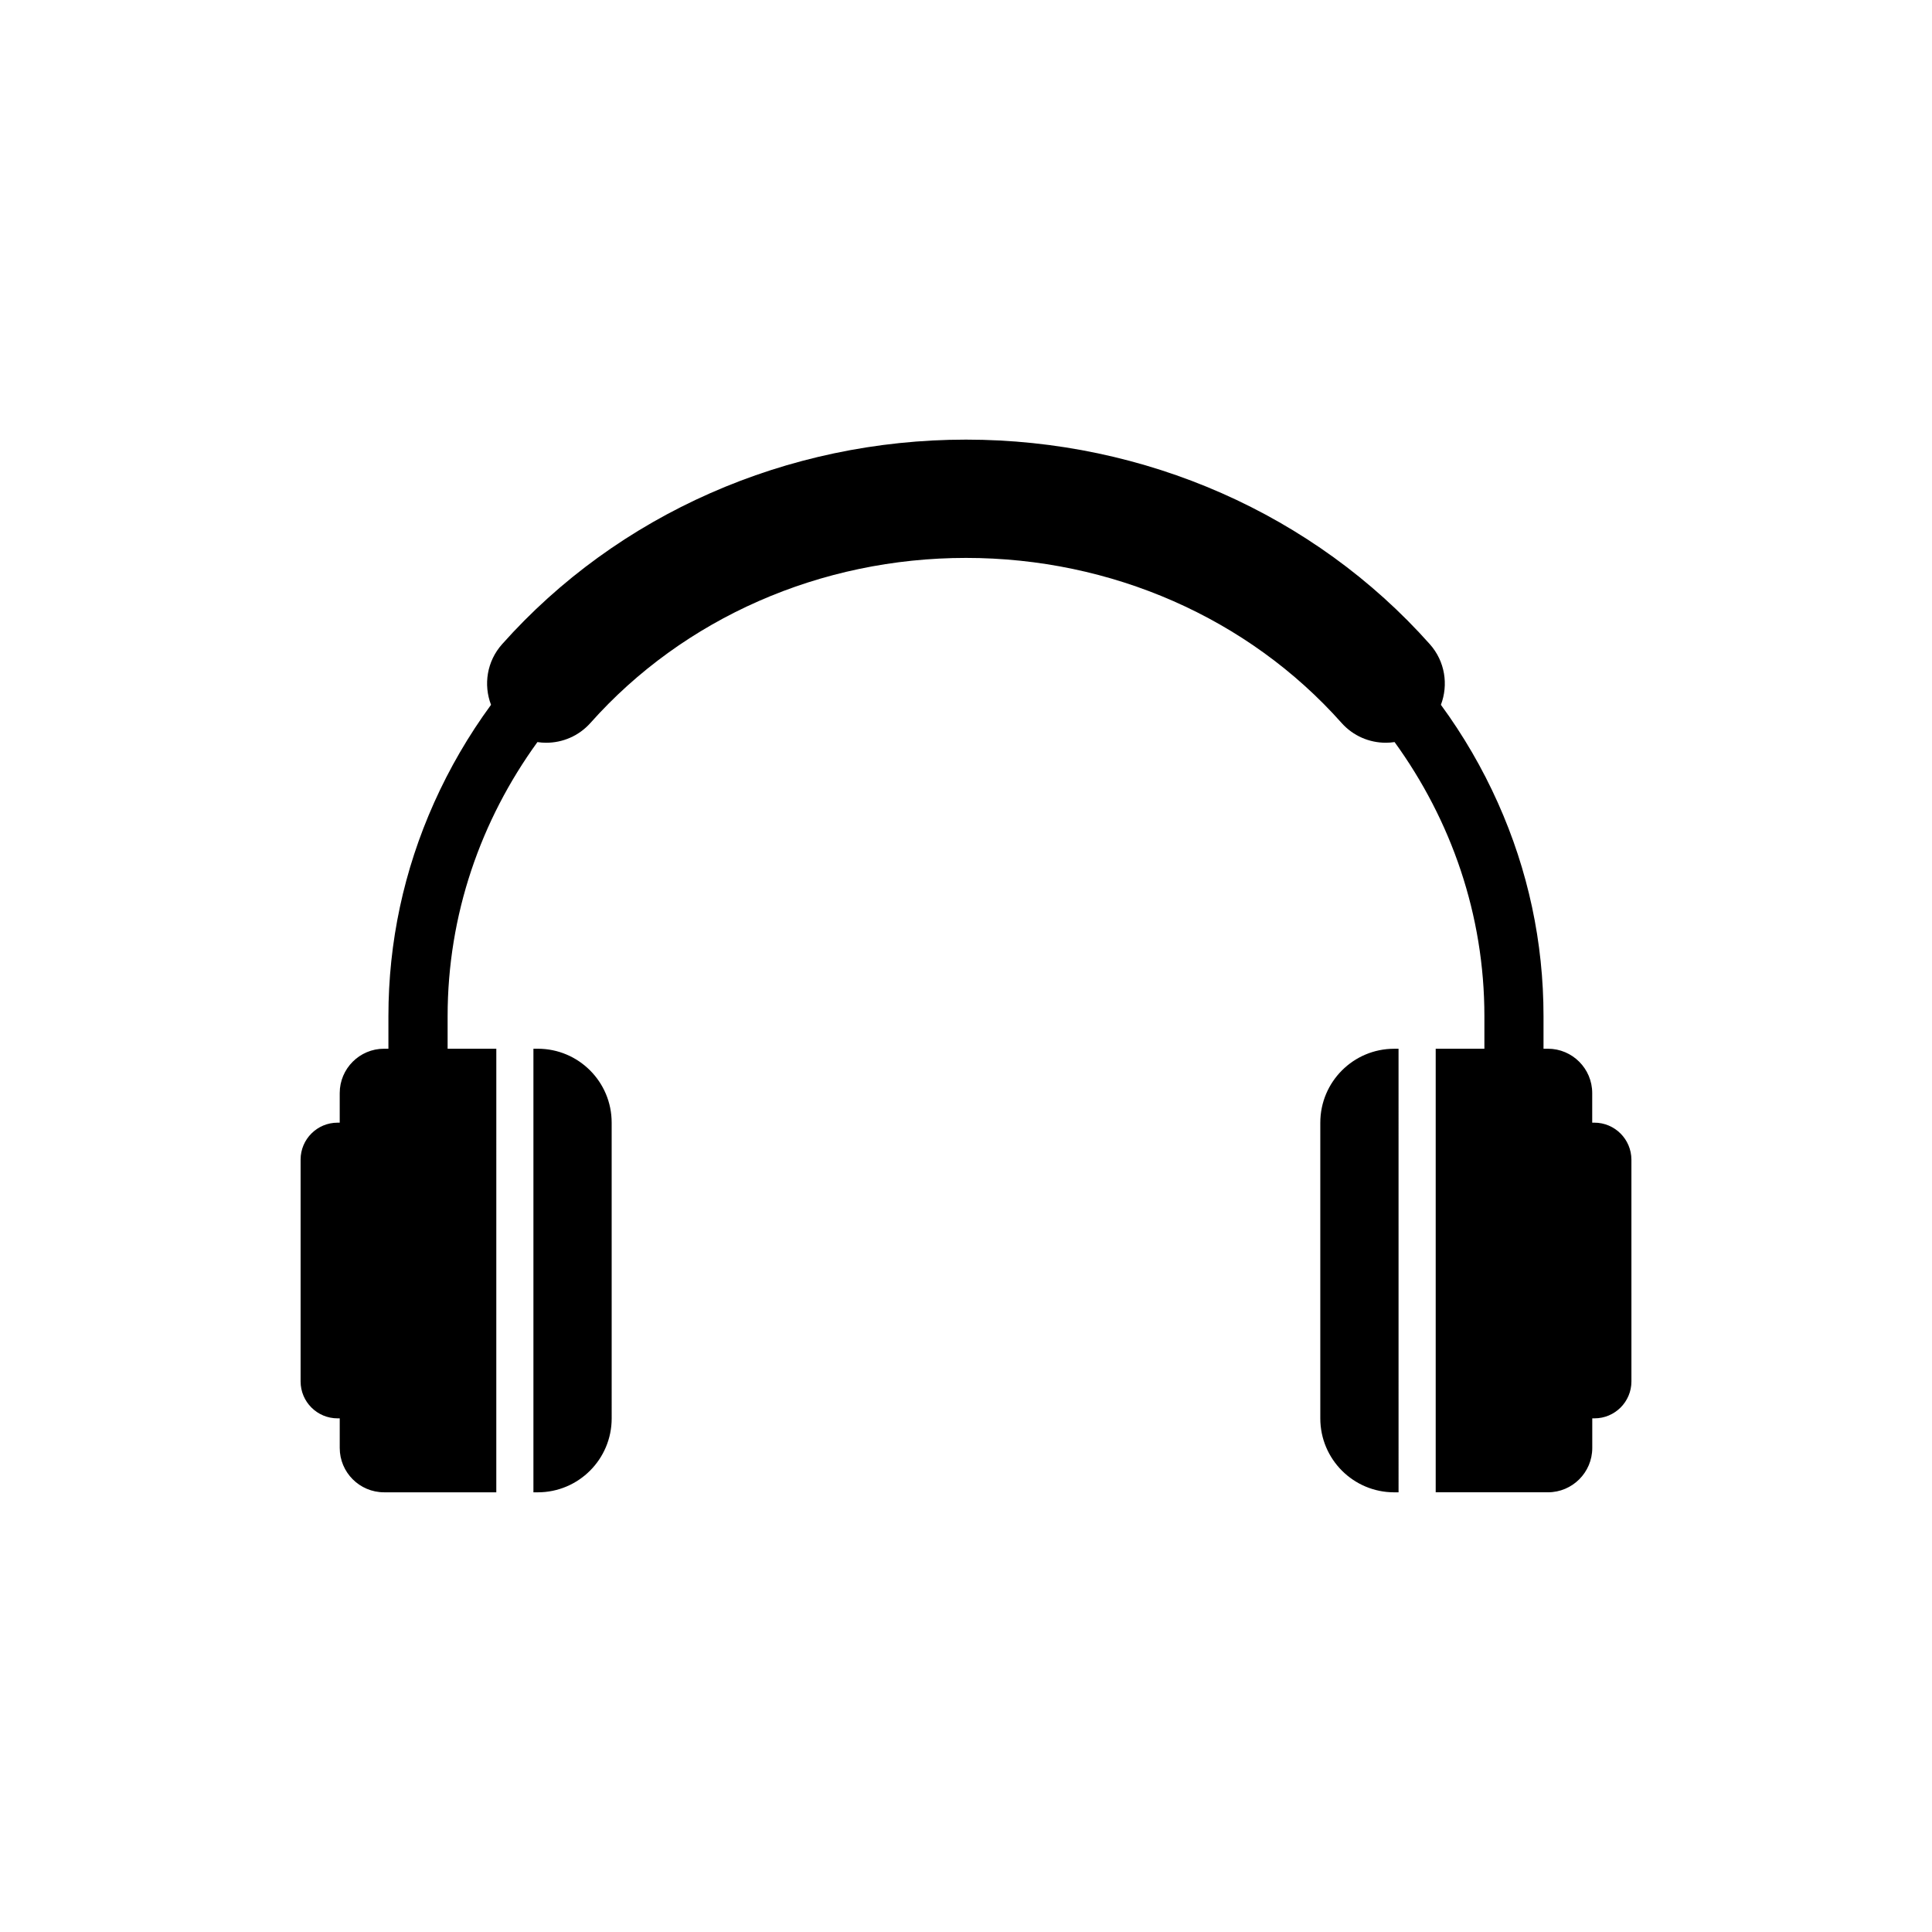 <?xml version="1.0" encoding="UTF-8"?>
<!-- Uploaded to: SVG Repo, www.svgrepo.com, Generator: SVG Repo Mixer Tools -->
<svg fill="#000000" width="800px" height="800px" version="1.1" viewBox="144 144 512 512" xmlns="http://www.w3.org/2000/svg">
 <path d="m286.51 421.93h-1.148v117.55h1.148c10.816 0 19.59-8.77 19.59-19.59l-0.004-78.375c0.008-10.824-8.766-19.59-19.586-19.59zm280.02 19.59h-0.578v-7.84c0-6.492-5.266-11.758-11.758-11.758h-1.148v-8.602c0-19.625-4.07-38.668-12.098-56.582-4.106-9.176-9.148-17.844-15.094-25.957 2.023-5.297 1.109-11.512-2.918-16.043-30.656-34.465-75.465-54.234-122.94-54.234s-92.281 19.77-122.95 54.234c-4.031 4.527-4.953 10.742-2.918 16.043-5.941 8.113-10.984 16.781-15.094 25.957-8.02 17.926-12.098 36.961-12.098 56.582v8.602h-1.148c-6.492 0-11.758 5.266-11.758 11.758v7.84h-0.574c-5.41 0-9.793 4.387-9.793 9.793v58.773c0 5.41 4.387 9.793 9.793 9.793h0.578v7.84c0 6.492 5.266 11.758 11.758 11.758h29.734l0.004-117.55h-12.906v-8.602c0-26.922 8.785-51.949 23.801-72.664 0.777 0.121 1.559 0.176 2.336 0.176 4.316 0 8.621-1.777 11.719-5.254 24.719-27.789 60.992-43.73 99.523-43.73s74.805 15.934 99.523 43.727c3.094 3.477 7.394 5.254 11.719 5.254 0.781 0 1.566-0.059 2.336-0.176 15.008 20.723 23.801 45.75 23.801 72.664v8.602h-12.906v117.55h29.734c6.492 0 11.758-5.266 11.758-11.758v-7.84h0.586c5.41 0 9.793-4.387 9.793-9.793l-0.004-58.77c-0.02-5.41-4.406-9.797-9.82-9.797zm-72.637 0v78.371c0 10.816 8.77 19.59 19.59 19.59h1.148l-0.004-117.55h-1.148c-10.812 0-19.586 8.766-19.586 19.59z"/>
</svg>
